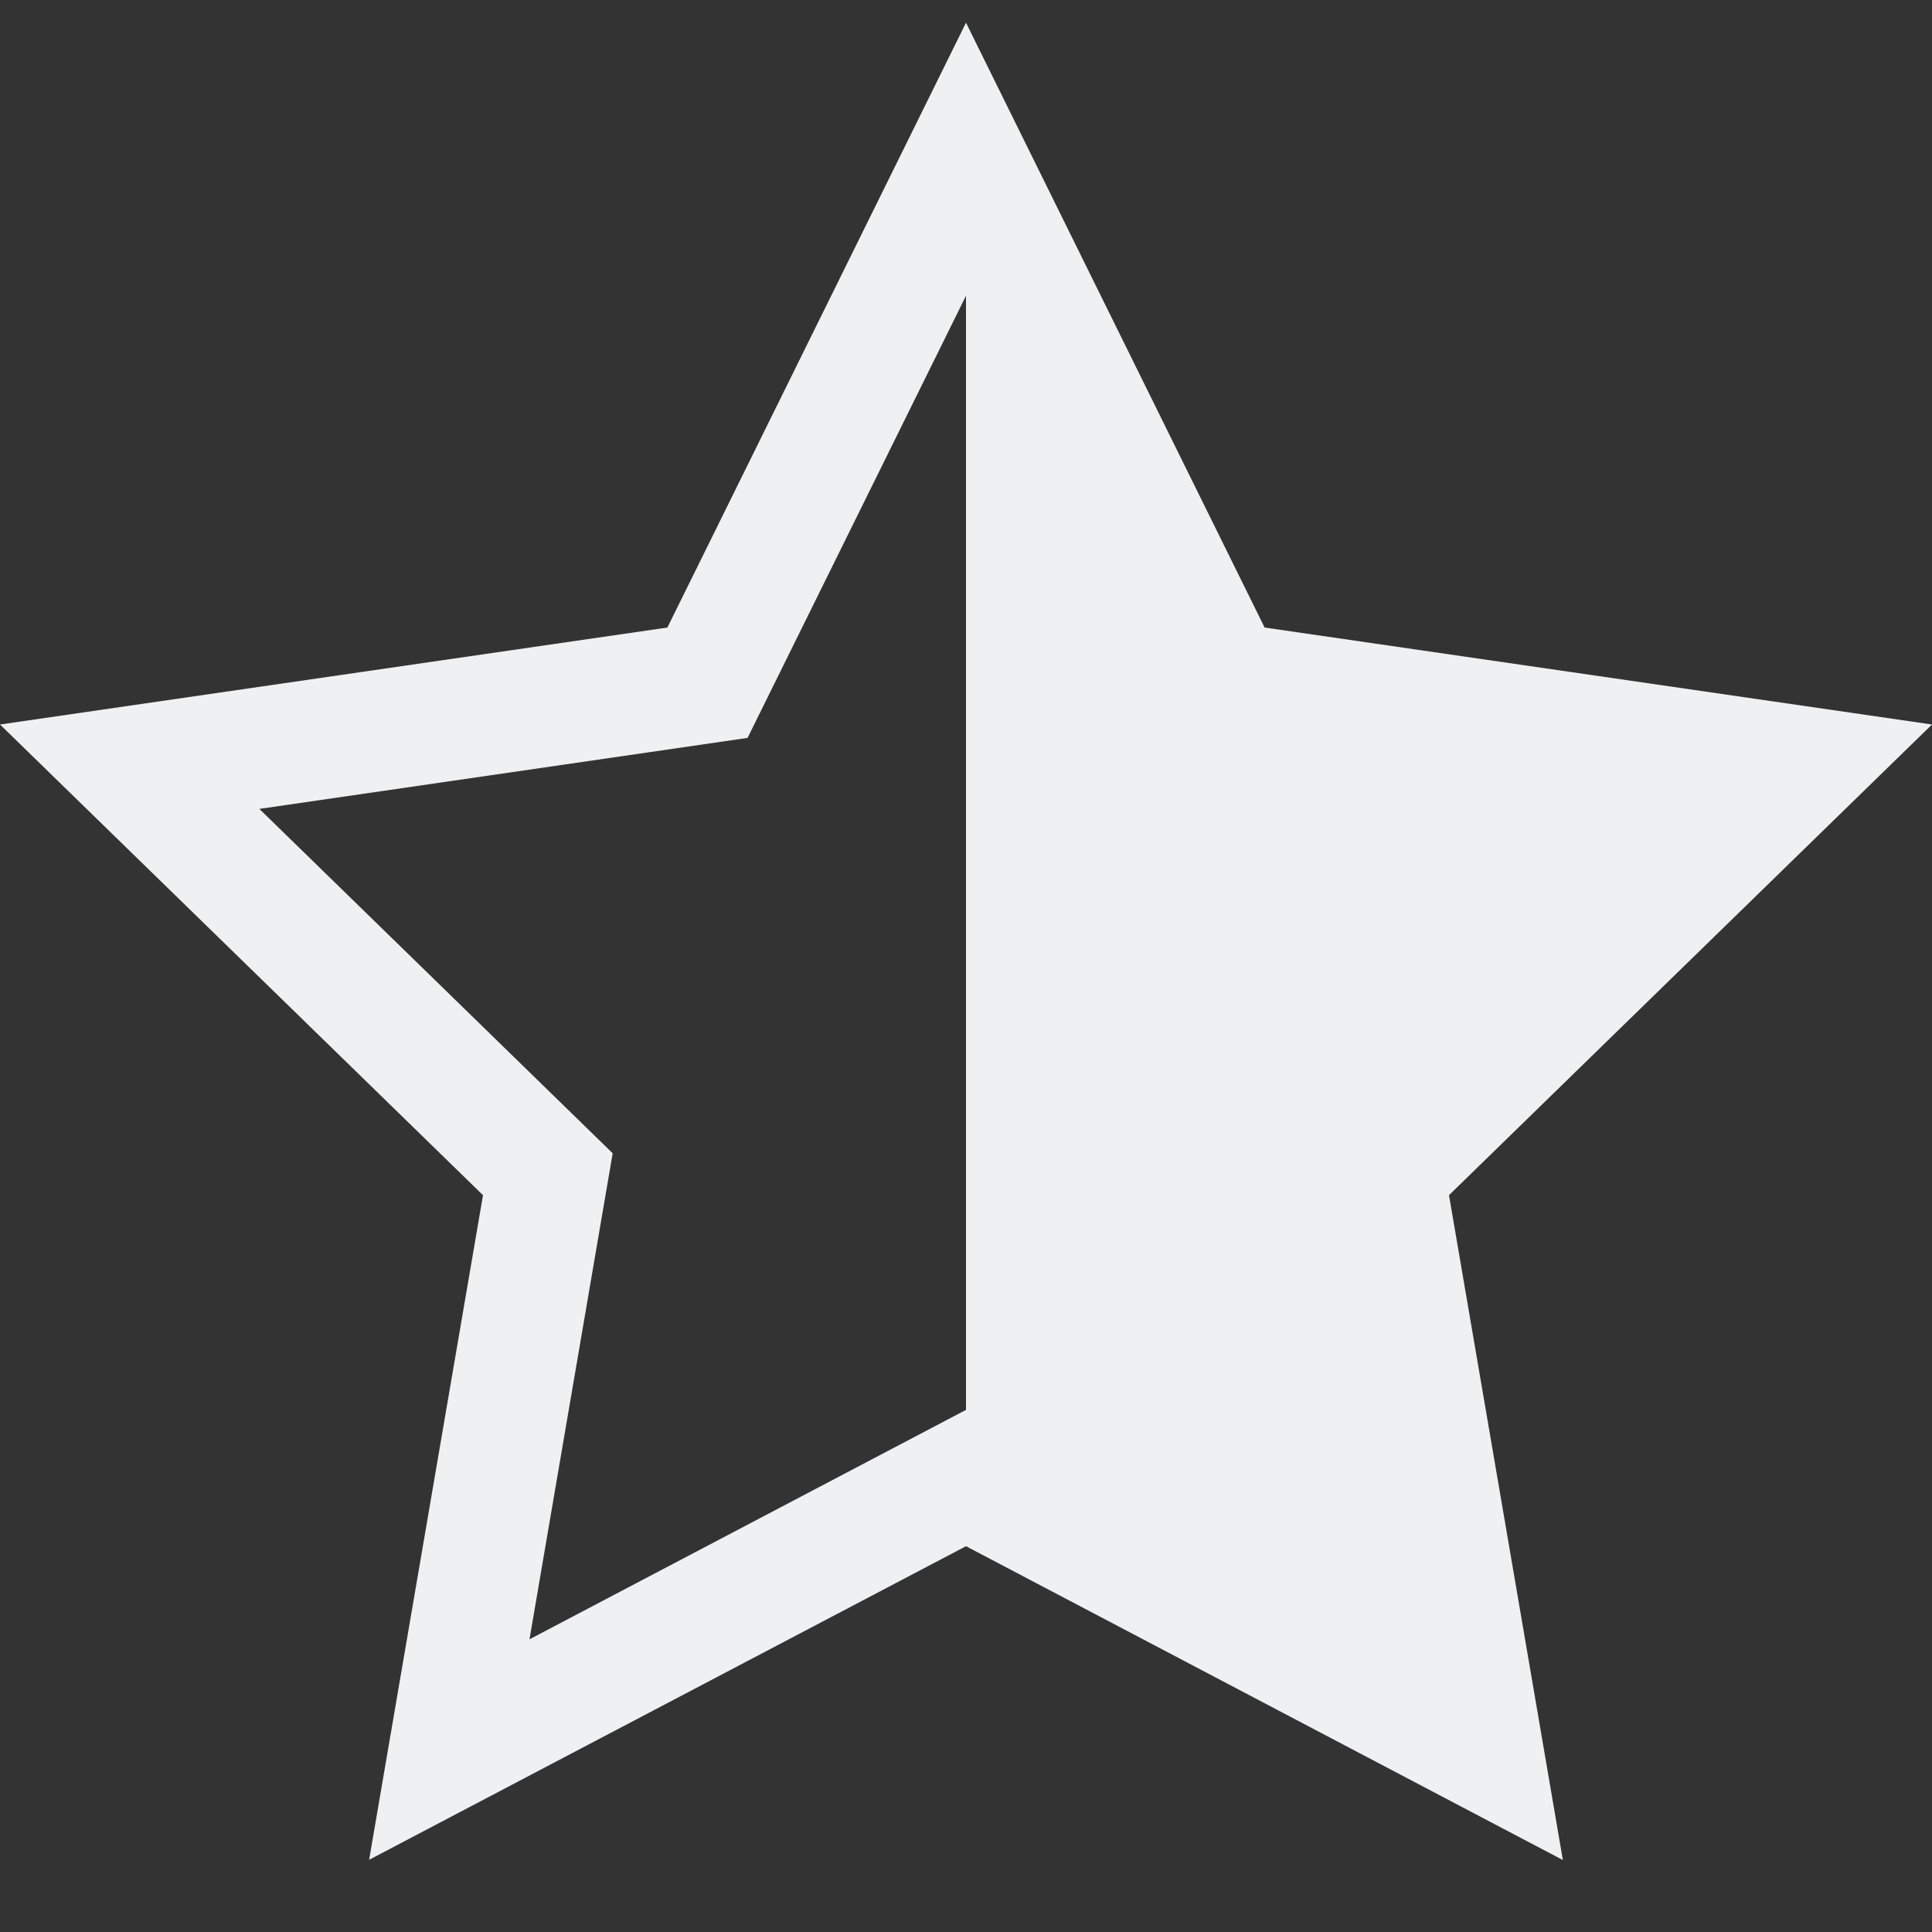 <?xml version="1.0" encoding="UTF-8" standalone="no"?>
<svg
   viewBox="0 0 16 16"
   version="1.1"
   id="svg5"
   xmlns="http://www.w3.org/2000/svg"
   xmlns:svg="http://www.w3.org/2000/svg">
  <rect x="0" y="0" width="16" height="16" fill="#333333" stroke="none"/>
  <defs
     id="defs9" />
  <style
     type="text/css"
     id="current-color-scheme">
        .ColorScheme-Text {
            color:#eff0f1;
        }
    </style>
  <path
     d="M 8,0.188 10.473,5.197 16,6 12,9.898 12.943,15.404 8,12.805 3.057,15.402 4,9.898 0,6 5.527,5.197 Z M 8,2.449 6.191,6.111 2.148,6.699 5.074,9.551 4.385,13.576 8,11.676 Z"
     class="ColorScheme-Text"
     fill="currentColor"
     id="path3" />
</svg>
